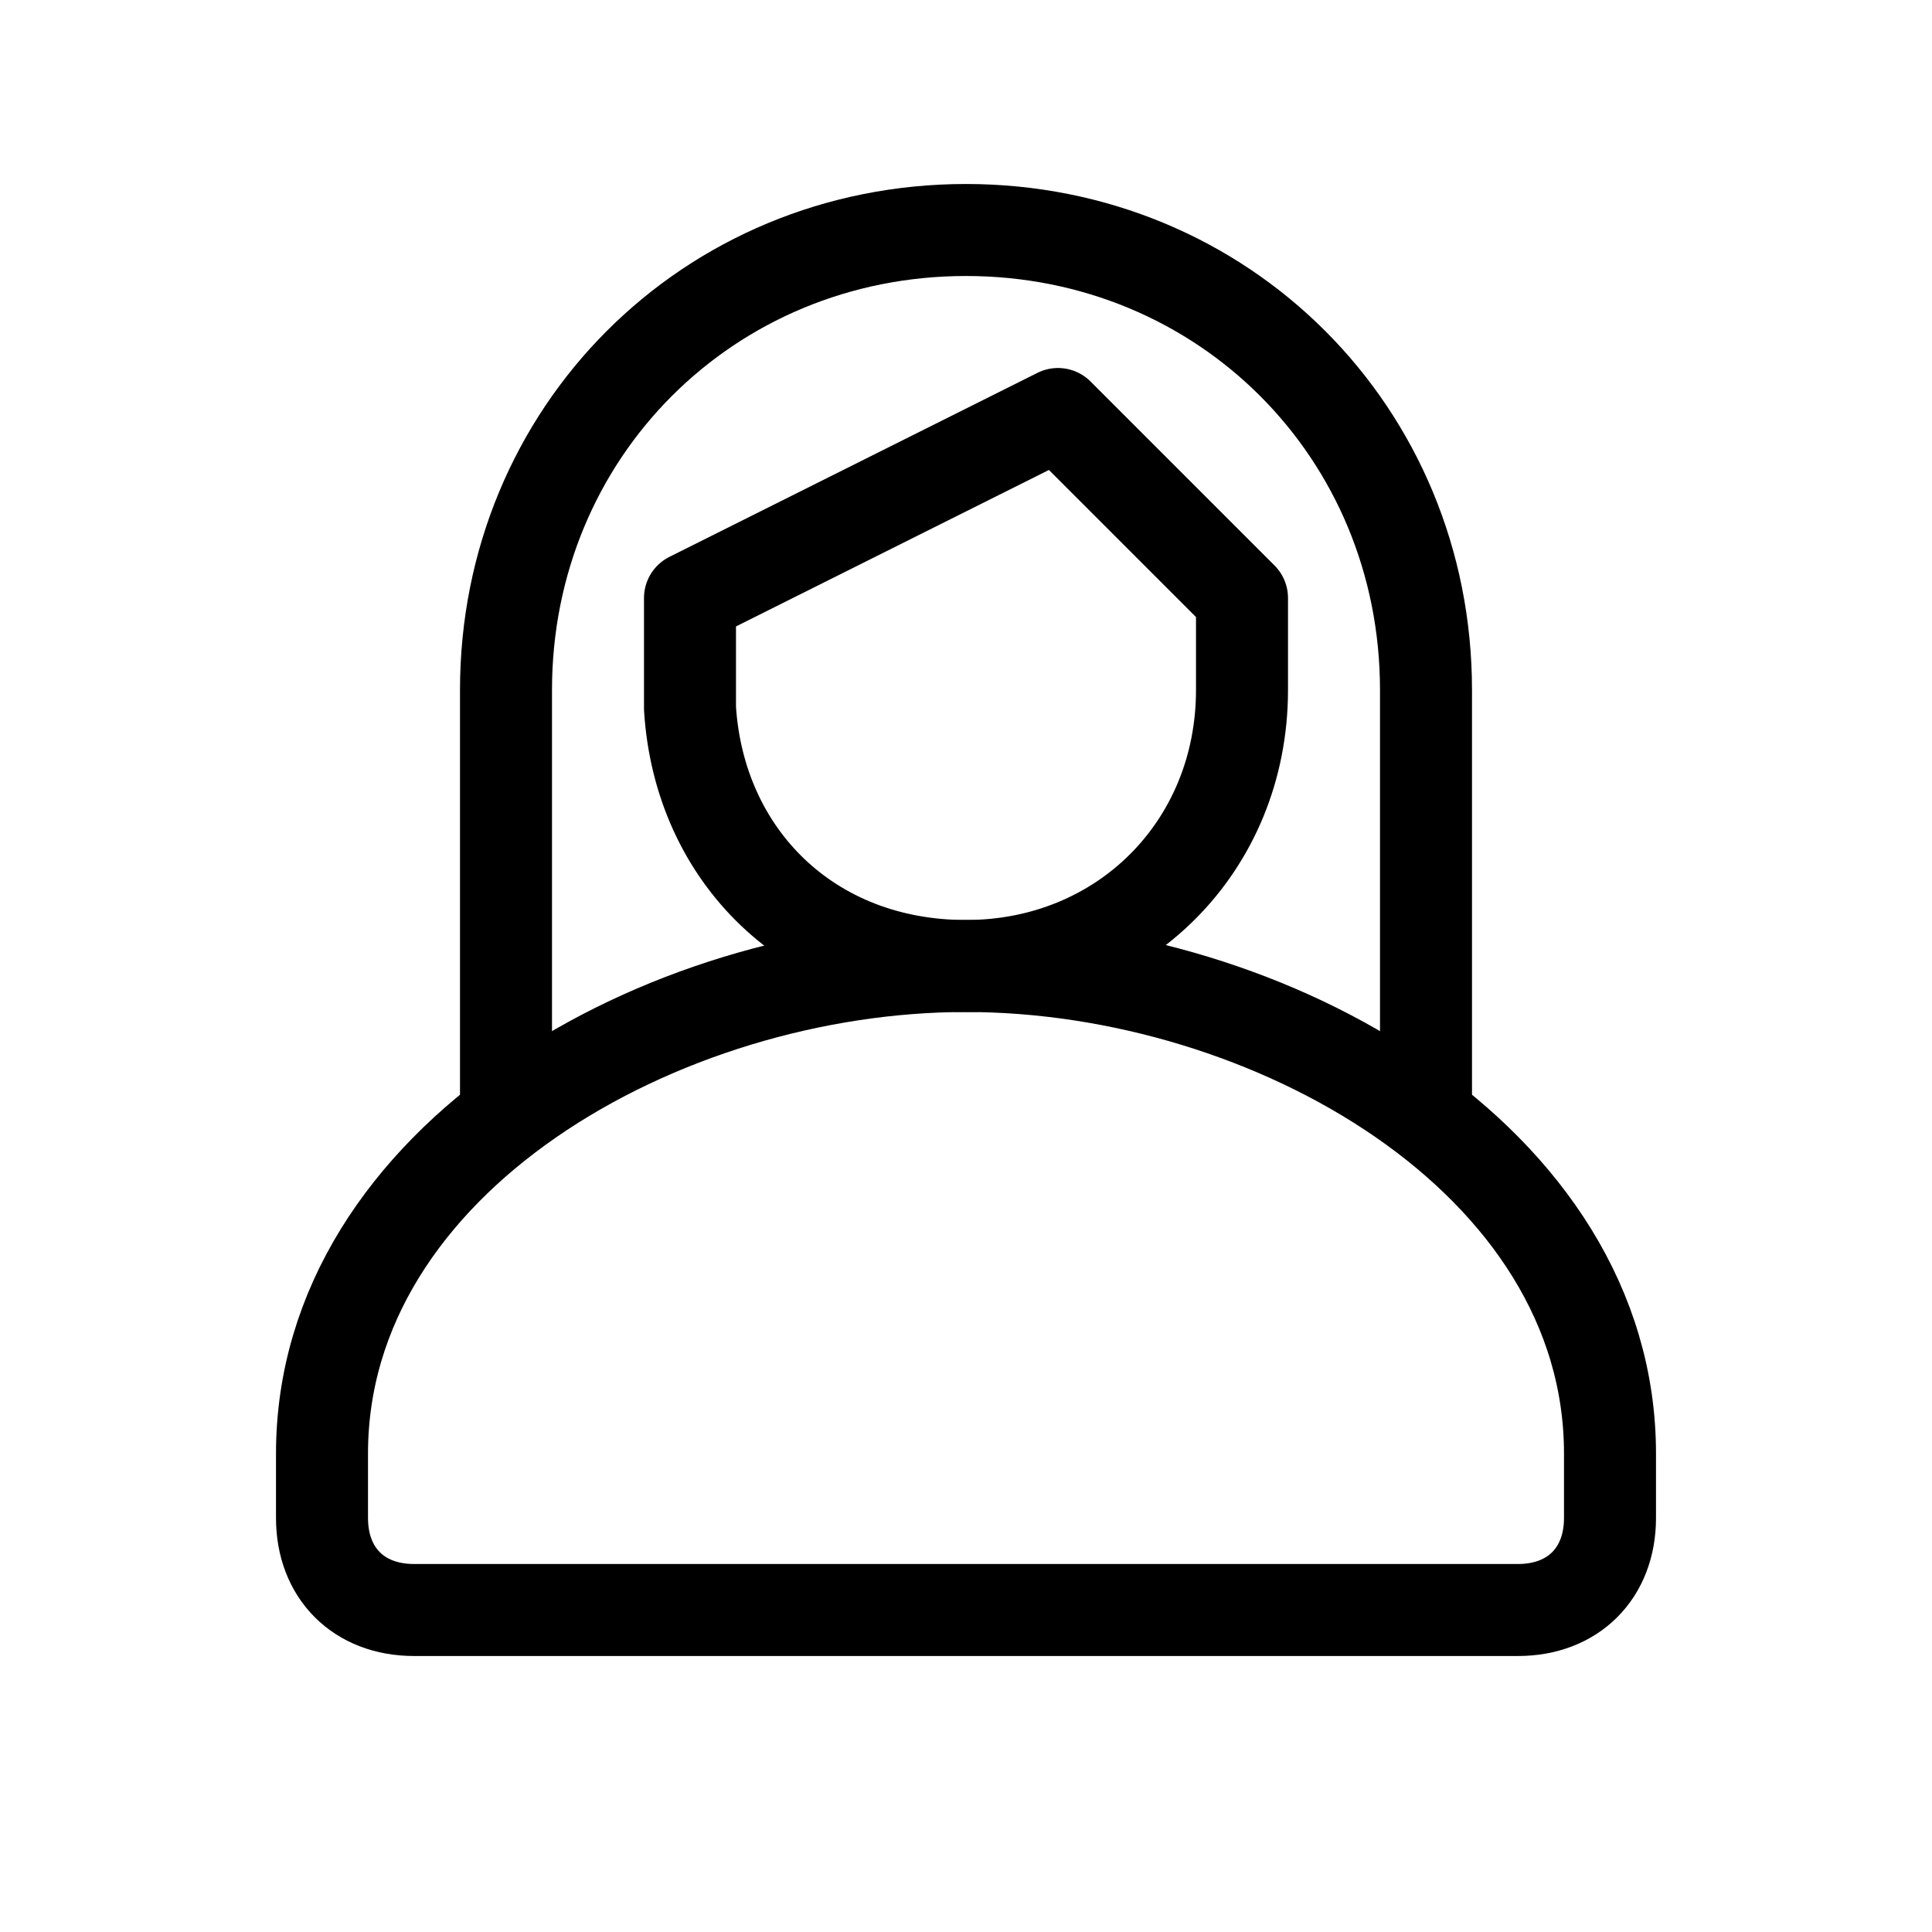 <?xml version="1.0" encoding="UTF-8"?>
<svg id="Calque_1" xmlns="http://www.w3.org/2000/svg" version="1.1" viewBox="0 0 21 21">
  <!-- Generator: Adobe Illustrator 29.0.1, SVG Export Plug-In . SVG Version: 2.1.0 Build 192)  -->
  <defs>
    <style>
      .st0 {
        stroke-linecap: round;
      }

      .st0, .st1 {
        fill: none;
        stroke: #000;
        stroke-linejoin: round;
      }
    </style>
  </defs>
  <path class="st0" d="M11.5,4.5l2,2v1c0,1.7-1.3,3-3,3s-2.9-1.2-3-2.8v-1.2s4-2,4-2Z"/>
  <path class="st1" d="M5.5,12v-4.5c0-2.8,2.2-5,5-5s5,2.2,5,5v4.5"/>
  <path class="st0" d="M17.5,16.5v-.7c0-3.2-3.7-5.3-7-5.3s-7,2.1-7,5.3v.7c0,.6.4,1,1,1h12c.6,0,1-.4,1-1Z"/>
</svg>